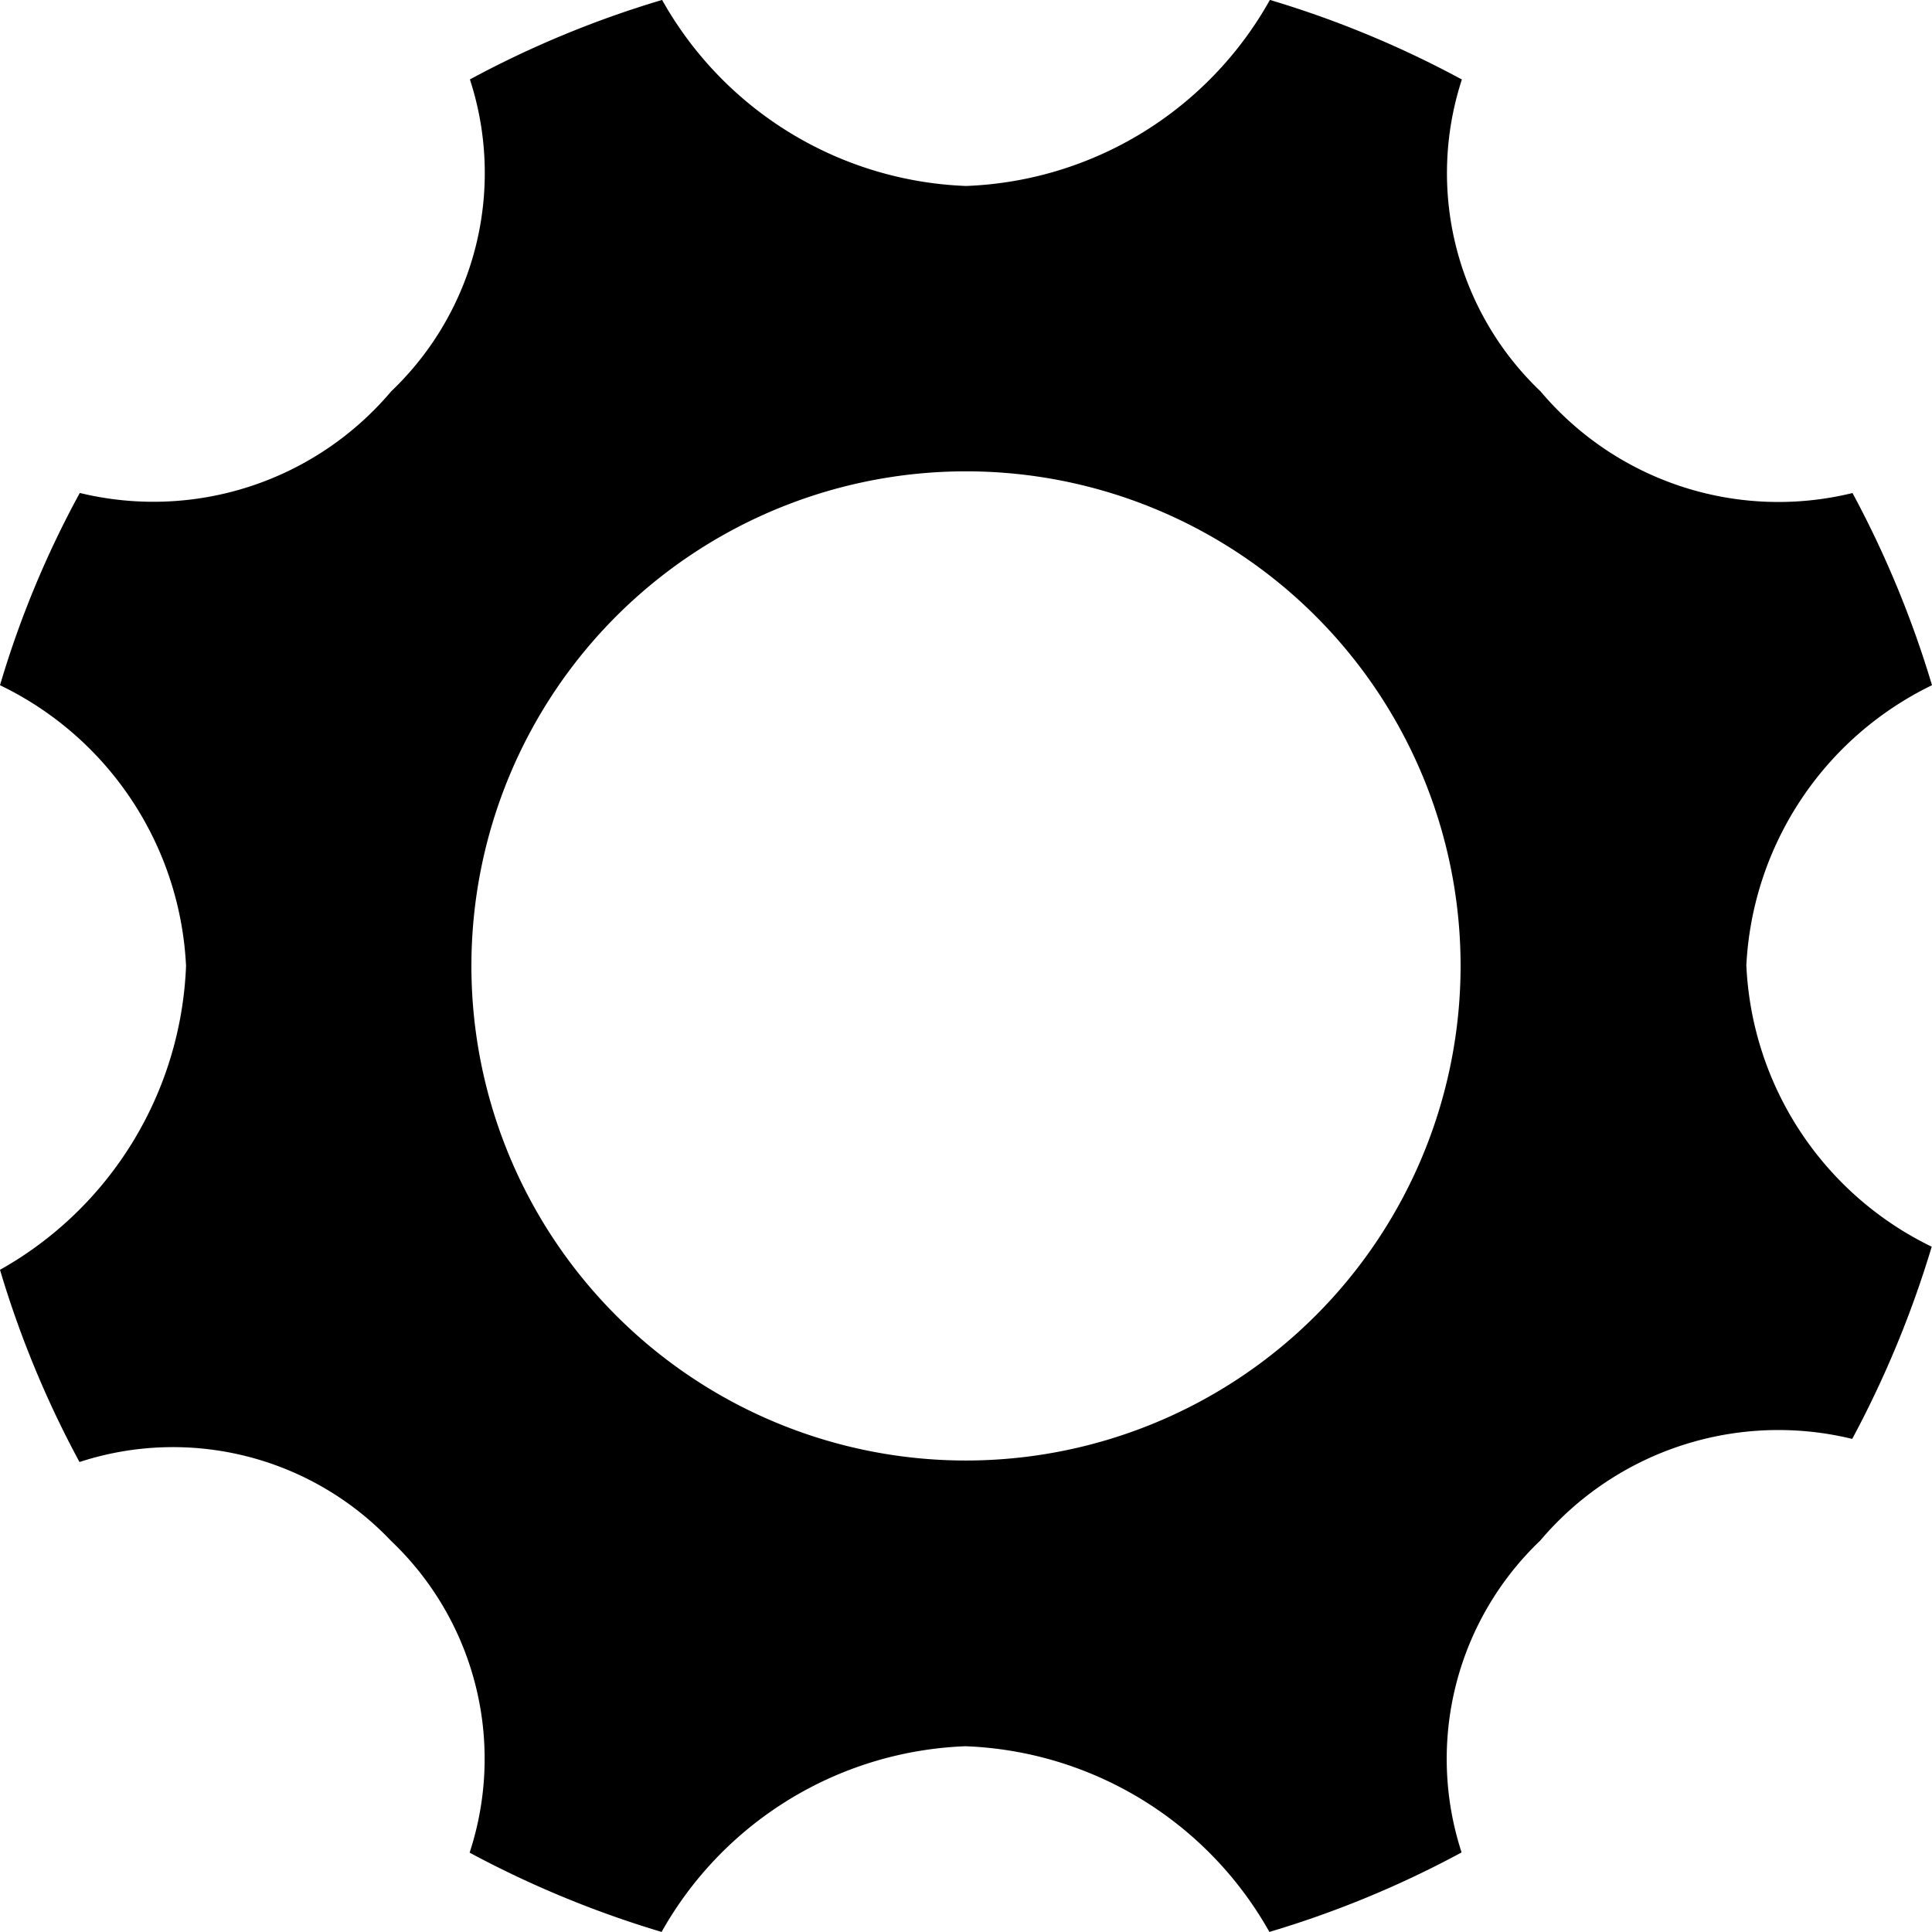 <svg xmlns="http://www.w3.org/2000/svg" width="27" height="26.999" viewBox="0 0 27 26.999"><path d="M28.905,18A4.609,4.609,0,0,1,31.5,14.077a14.3,14.3,0,0,0-1.111-2.686,4.346,4.346,0,0,1-4.359-1.42,4.21,4.21,0,0,1-1.1-4.359A14.112,14.112,0,0,0,22.247,4.5,5.081,5.081,0,0,1,18,7.1a5.091,5.091,0,0,1-4.247-2.6,14.112,14.112,0,0,0-2.686,1.111,4.214,4.214,0,0,1-1.1,4.359,4.349,4.349,0,0,1-4.352,1.42A13.7,13.7,0,0,0,4.5,14.077,4.6,4.6,0,0,1,7.1,18a5.1,5.1,0,0,1-2.6,4.247,14.112,14.112,0,0,0,1.111,2.686,4.2,4.2,0,0,1,4.352,1.1,4.2,4.2,0,0,1,1.1,4.359A14.3,14.3,0,0,0,13.746,31.5a5.09,5.09,0,0,1,4.247-2.595A5.09,5.09,0,0,1,22.24,31.5a14.112,14.112,0,0,0,2.686-1.111,4.214,4.214,0,0,1,1.1-4.359,4.356,4.356,0,0,1,4.359-1.42,14.5,14.5,0,0,0,1.111-2.686A4.6,4.6,0,0,1,28.906,18ZM18,24.912A6.912,6.912,0,1,1,24.912,18,6.916,6.916,0,0,1,18,24.912Z" transform="translate(-4.5 -4.501)"/></svg>
